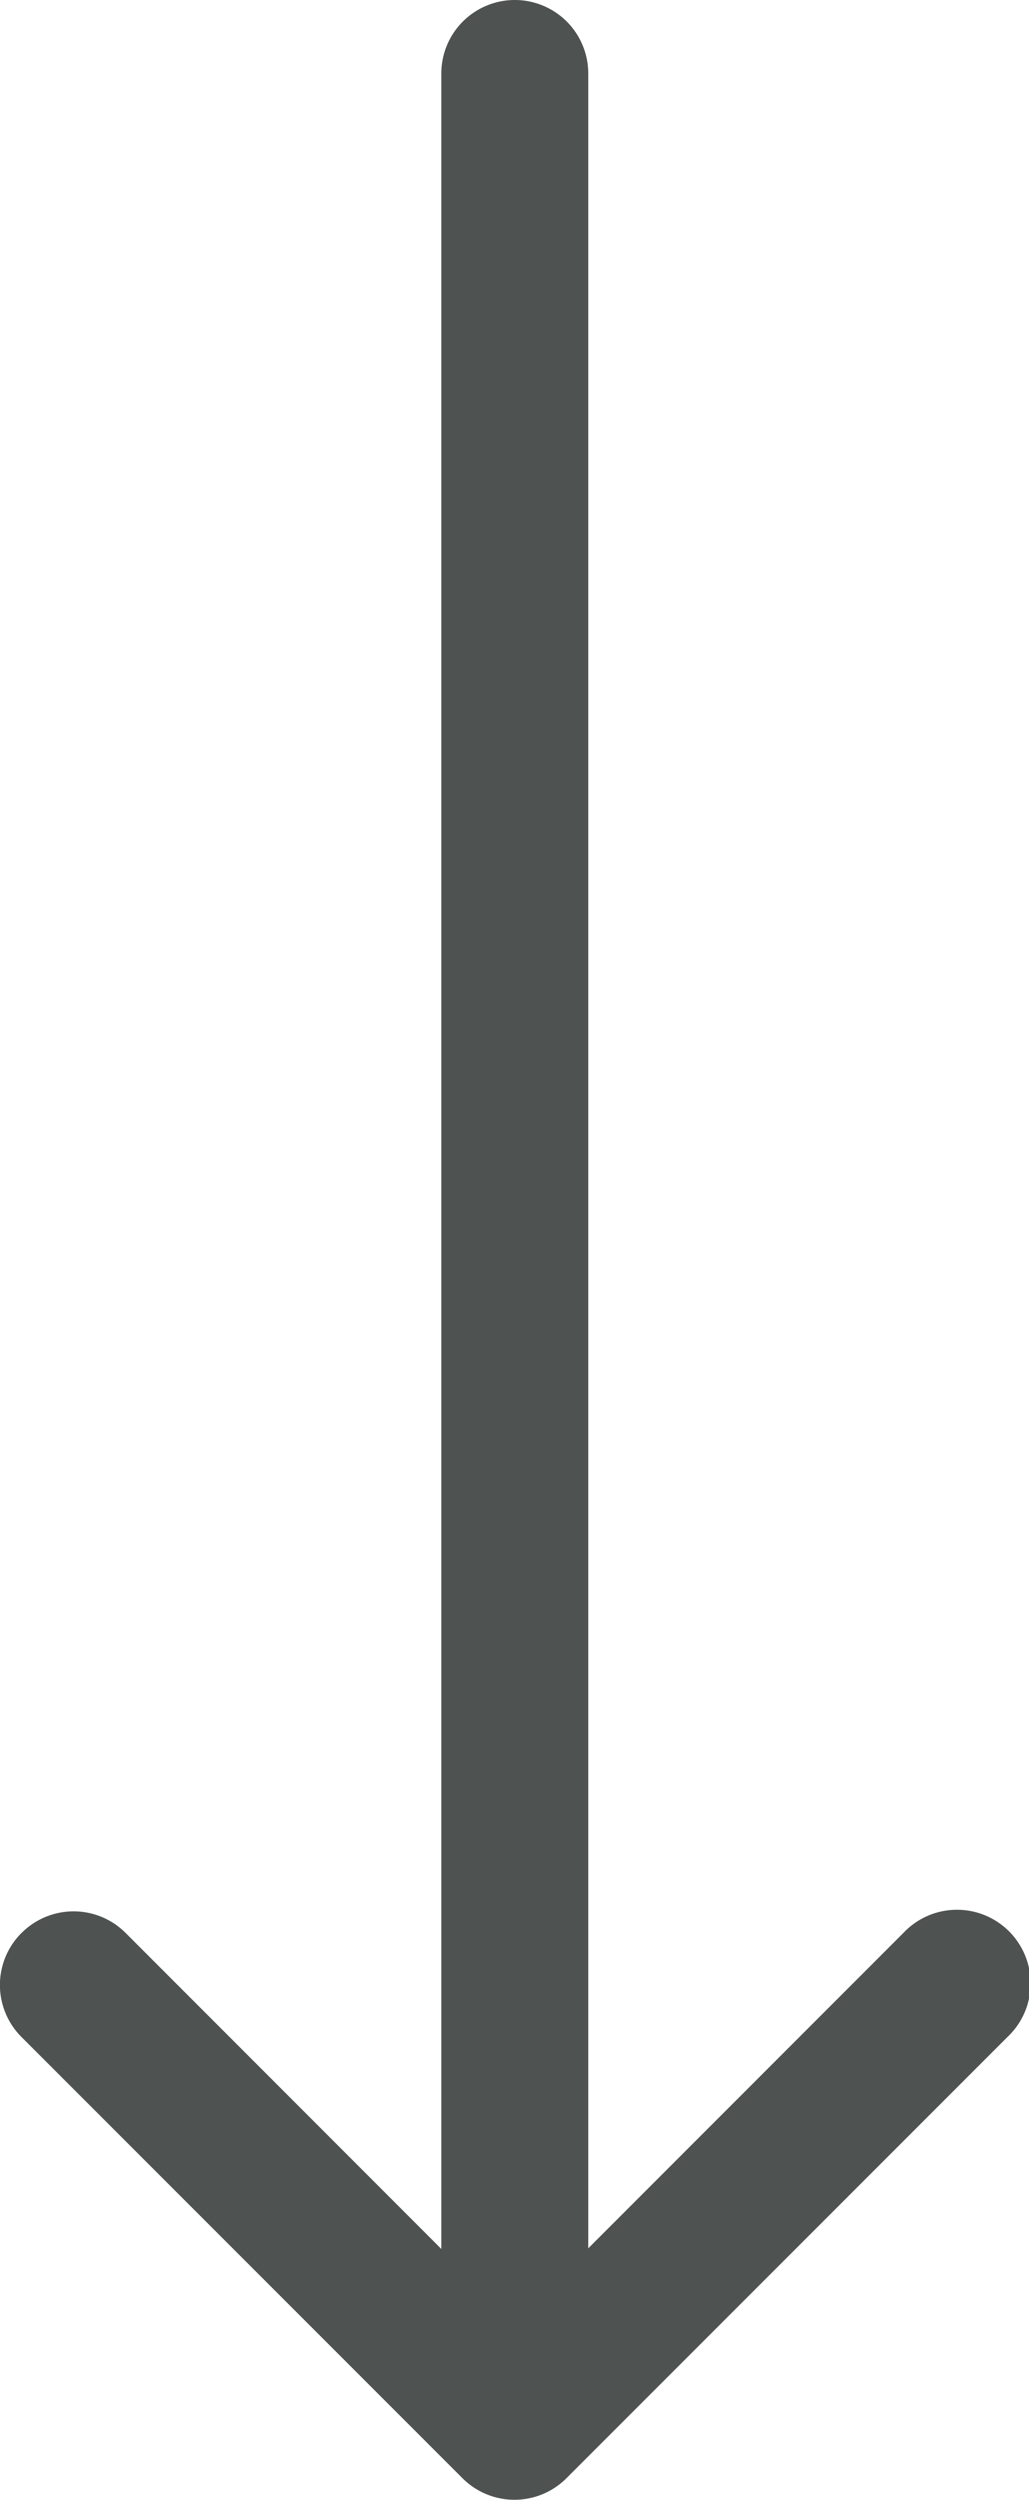 <svg xmlns="http://www.w3.org/2000/svg" width="15.685" height="38.088" viewBox="0 0 15.685 38.088"> <g id="arrow-down-short" transform="translate(-10.124 19.875)"> <path id="Path_28" data-name="Path 28" d="M10.453,17.2a1.12,1.12,0,0,1,1.586,0l5.927,5.93,5.928-5.93a1.122,1.122,0,1,1,1.586,1.586l-6.721,6.721a1.12,1.12,0,0,1-1.586,0l-6.721-6.721a1.12,1.12,0,0,1,0-1.586Z" transform="translate(0 -7.625)" fill="#4e5351" fill-rule="evenodd"/> <path id="Path_29" data-name="Path 29" d="M18-19.875a1.12,1.12,0,0,1,1.12,1.12V14.851a1.12,1.12,0,0,1-2.24,0V-18.755A1.12,1.12,0,0,1,18-19.875Z" transform="translate(-0.029)" fill="#4e5351" fill-rule="evenodd"/></g></svg>